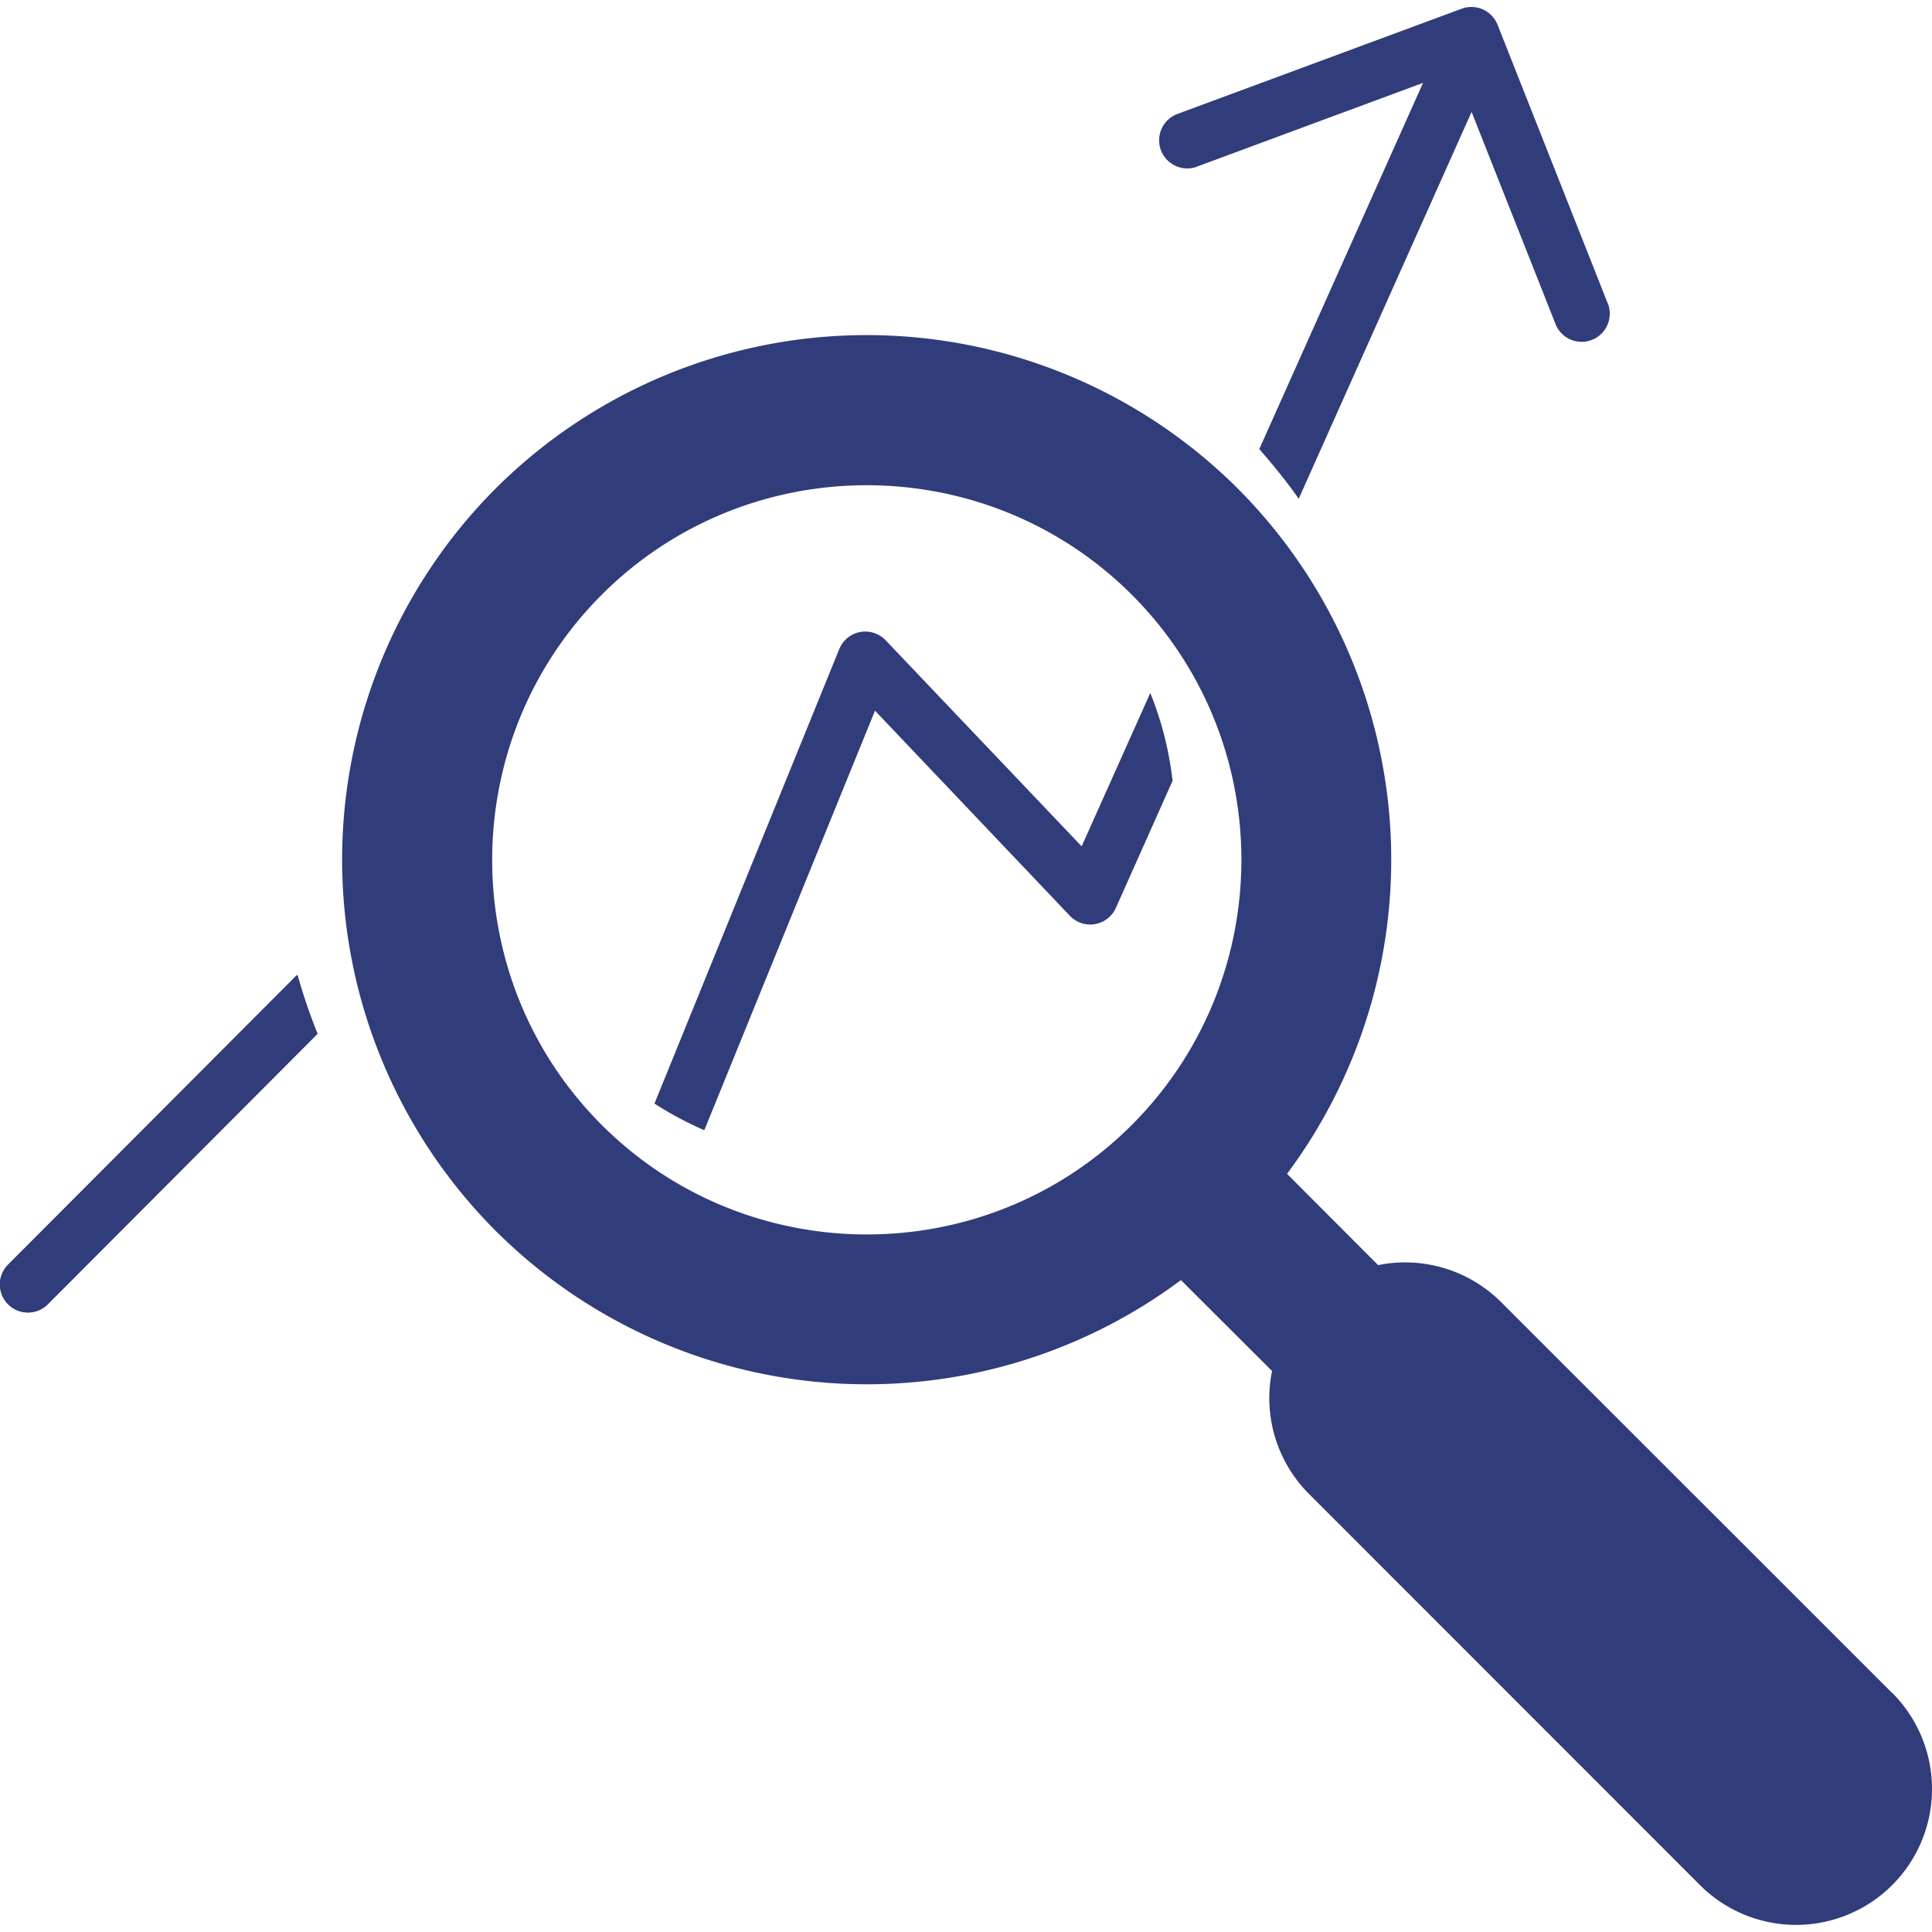 <svg xmlns="http://www.w3.org/2000/svg" width="40" height="40" viewBox="0 0 10.583 10.583"><g fill="#313c7a"><path d="M10.365 9.274L8.223 7.133a.744.744 0 00-.674-.203l-.499-.5a2.879 2.879 0 00-.27-3.754 2.878 2.878 0 00-4.065 0 2.878 2.878 0 000 4.066 2.879 2.879 0 003.754.27l.499.498a.742.742 0 00.203.674l2.141 2.142a.744.744 0 001.053-1.053zM6.2 6.162c-.8.8-2.103.8-2.904 0-.8-.8-.8-2.103 0-2.904.8-.8 2.103-.8 2.904 0 .8.8.8 2.103 0 2.904zm-4.58-.815L.044 6.927a.154.154 0 10.218.218L1.74 5.663a3.06 3.06 0 01-.11-.323c-.004.003-.008.004-.01.007zM6.556.913L7.795.454 6.898 2.46c.077.088.15.178.216.272L8.061.613l.463 1.17a.154.154 0 00.286-.113L8.203.135a.154.154 0 00-.197-.087L6.45.624a.154.154 0 00.107.289z"/><path d="M4.852 3.508a.154.154 0 00-.255.048L3.585 6.045c.087.056.178.105.273.146l.935-2.298L5.86 5.016a.154.154 0 00.253-.044l.31-.695a1.835 1.835 0 00-.122-.481l-.376.84z"/></g></svg>